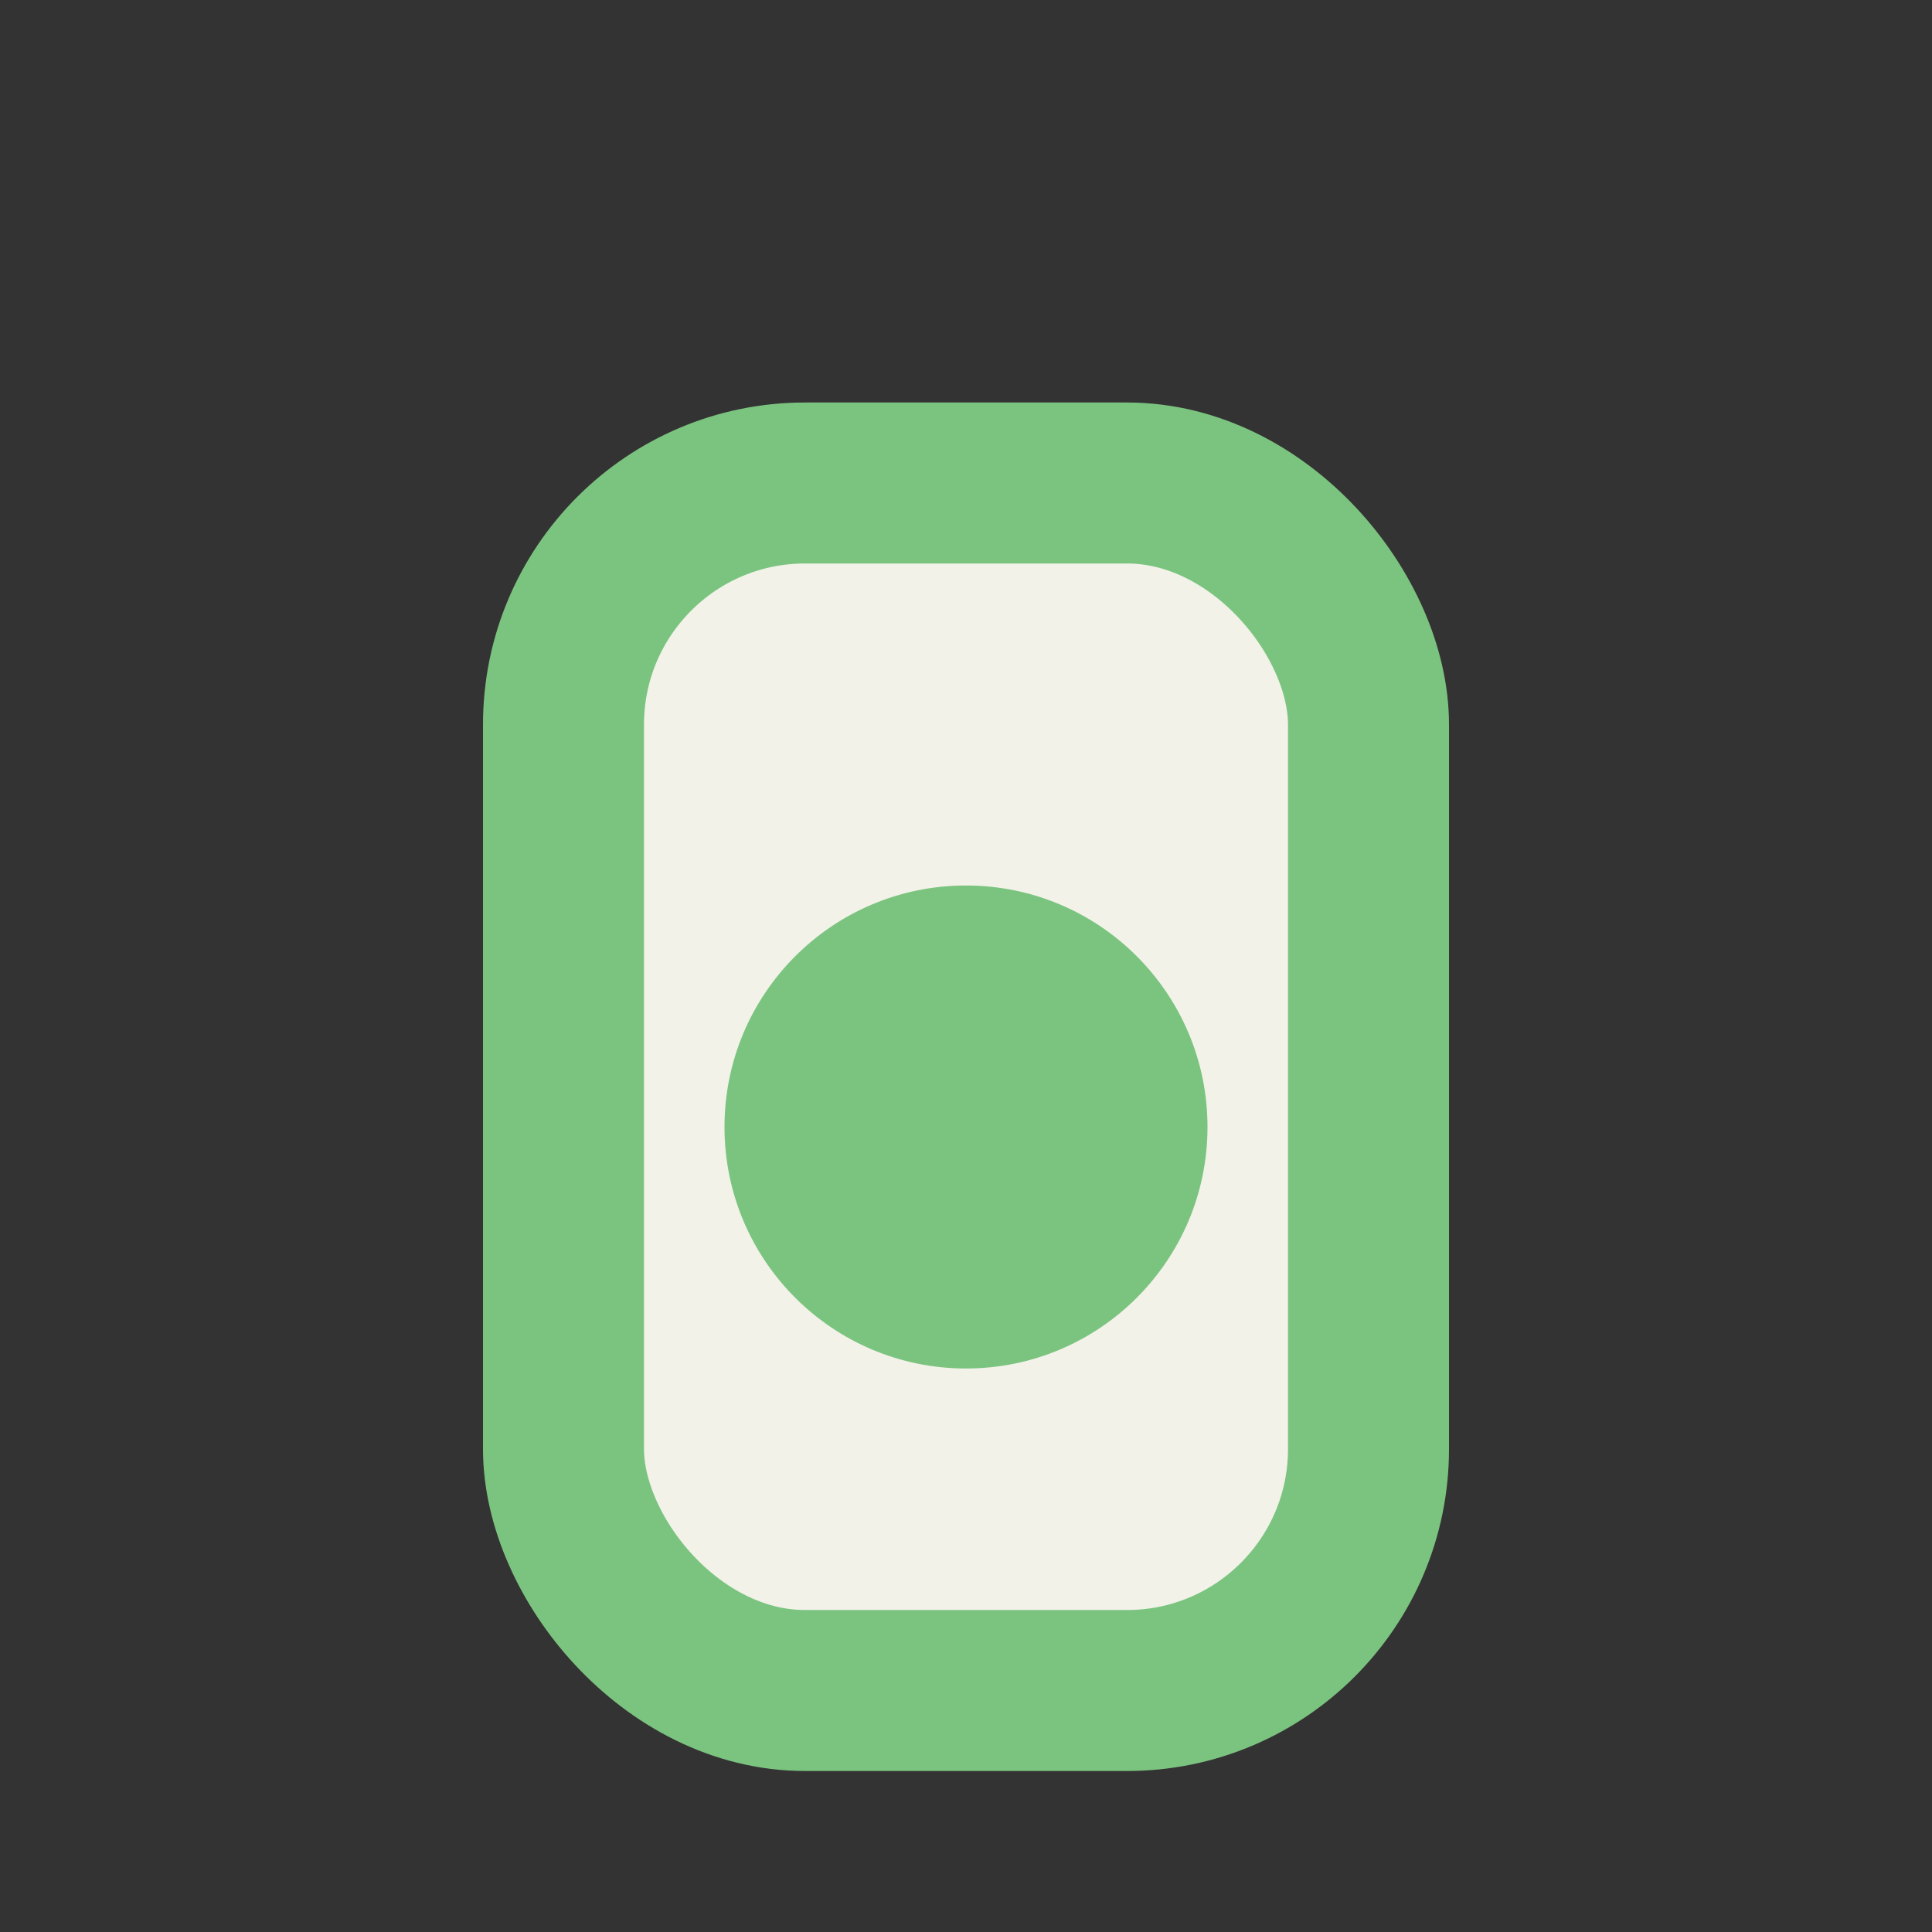 <?xml version="1.0" encoding="UTF-8"?>
<svg xmlns="http://www.w3.org/2000/svg" width="24" height="24" viewBox="0 0 24 24"><rect x="0" y="0" width="24" height="24" fill="#333333" stroke="none"/><rect x="7" y="6" width="10" height="15" rx="3" fill="#F2F2E9" stroke="#7BC47F" stroke-width="2"/><circle cx="12" cy="14" r="3" fill="#7BC47F"/></svg>